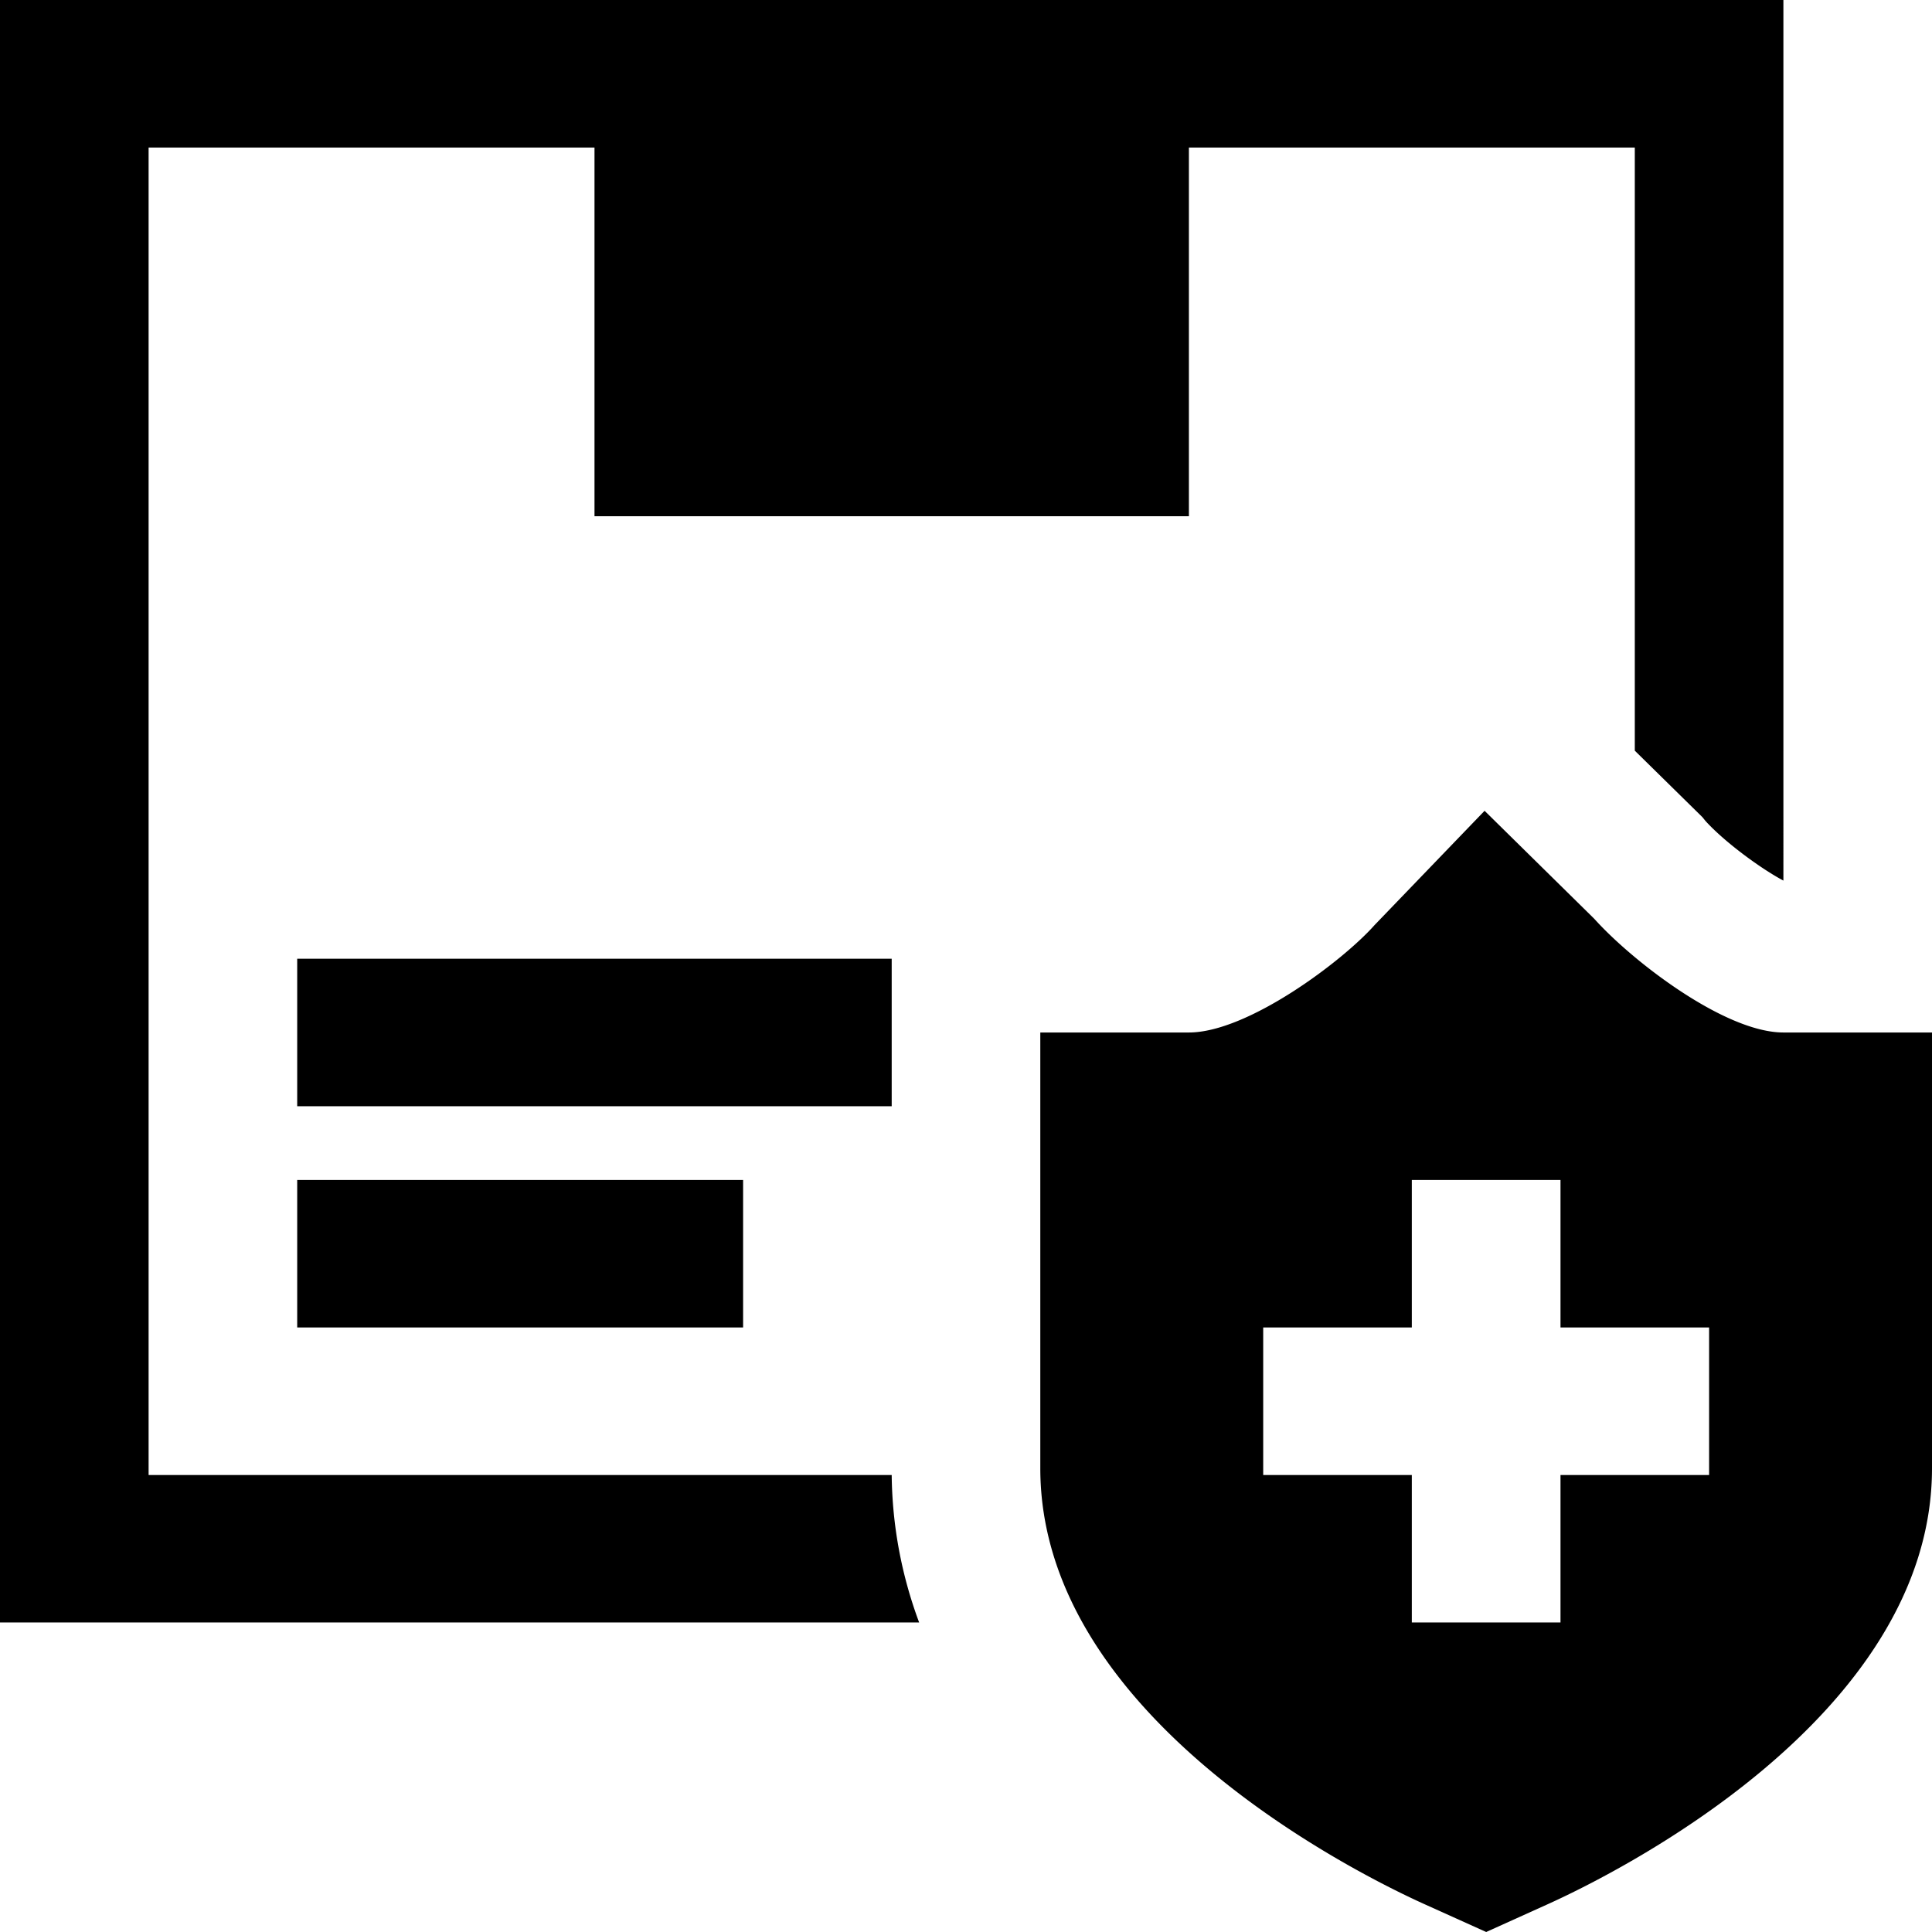 <svg viewBox="0 0 24 24" xmlns="http://www.w3.org/2000/svg"><path fill-rule="evenodd" clip-rule="evenodd" d="M1.846 18.323V1.833h5.539v4.58h7.384v-4.58h5.539v7.492l.84.826.037.046c.24.265.692.595.969.742V0H0v20.155h11.418a5.395 5.395 0 01-.341-1.832h-9.23zm20.308-5.497c-.724 0-1.87-.879-2.35-1.413l-1.362-1.341-1.366 1.419c-.402.453-1.58 1.335-2.307 1.335h-1.846v5.413c0 3.104 3.976 5.056 4.774 5.416l.765.345.764-.345c.797-.36 4.774-2.312 4.774-5.416v-5.413h-1.846zm-11.077-.916v1.832H3.692V11.91h7.385zm-7.385 4.58h5.539v-1.832H3.692v1.833zm13.846 0v-1.832h1.847v1.832h1.846v1.833h-1.846v1.832h-1.847v-1.832h-1.846V16.49h1.846z"/></svg>